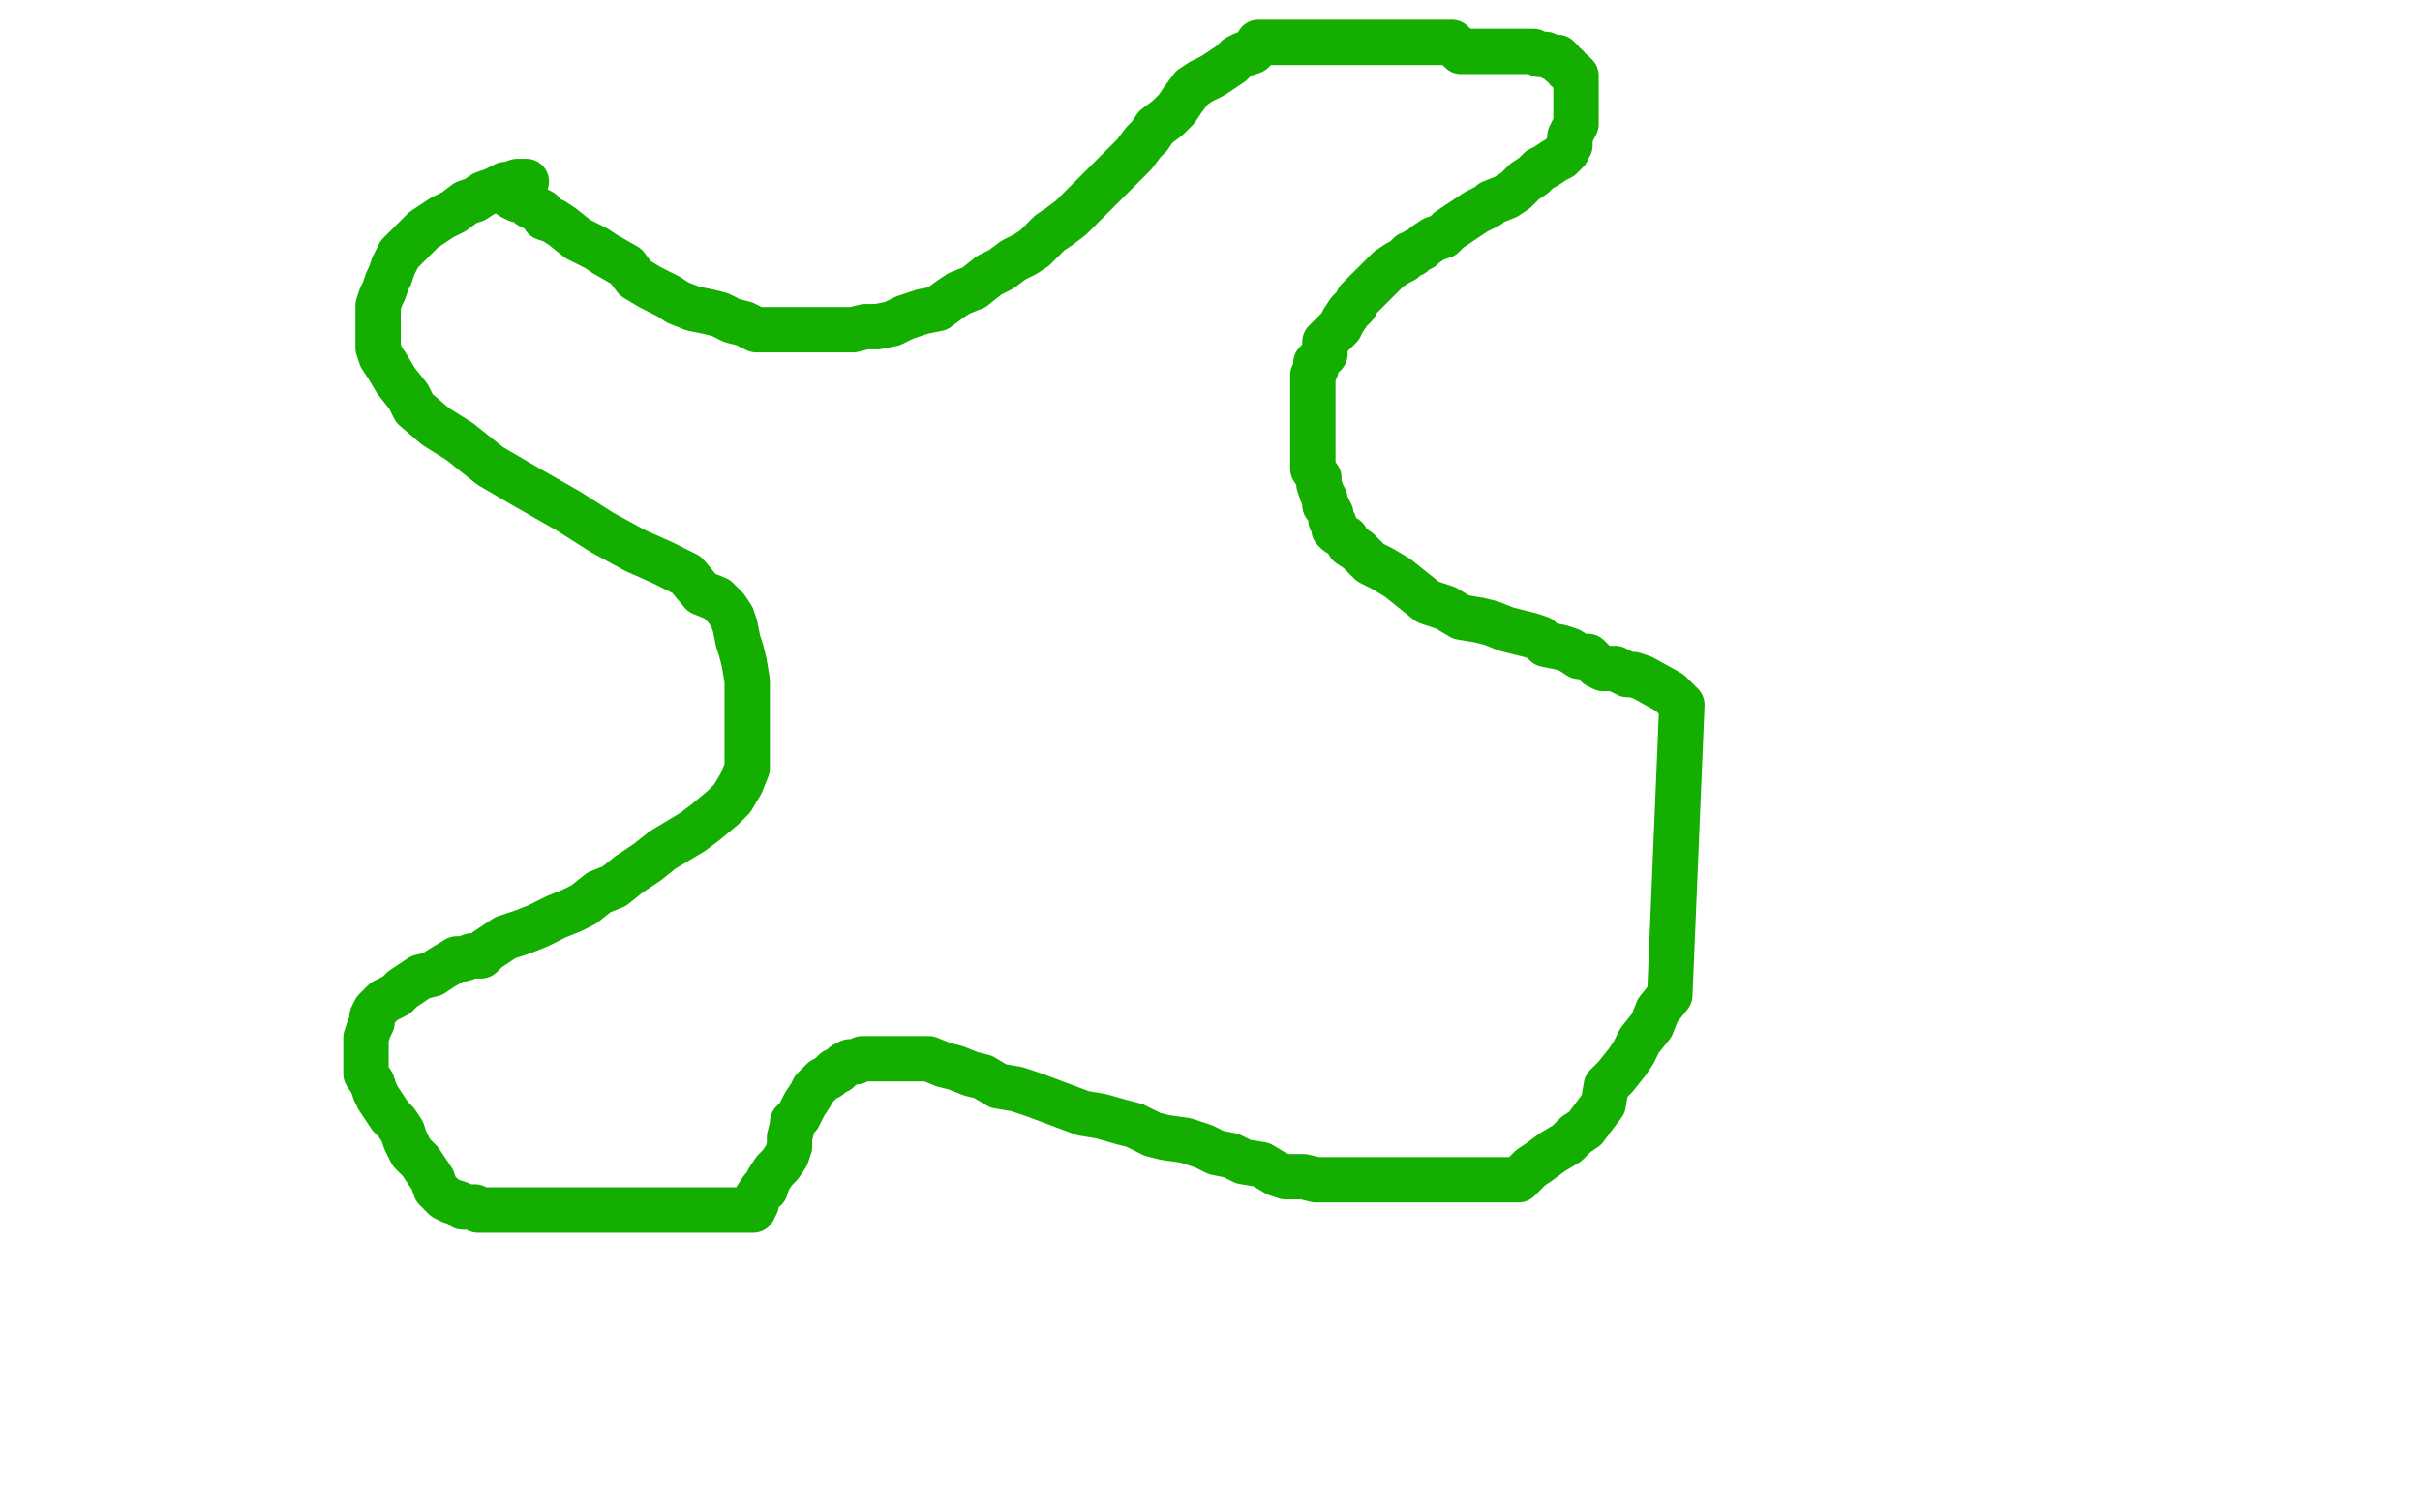 <?xml version="1.0" standalone="no"?>
<!DOCTYPE svg PUBLIC "-//W3C//DTD SVG 1.1//EN"
"http://www.w3.org/Graphics/SVG/1.1/DTD/svg11.dtd">

<svg width="800" height="500" version="1.1" xmlns="http://www.w3.org/2000/svg" xmlns:xlink="http://www.w3.org/1999/xlink" style="stroke-antialiasing: false"><desc>This SVG has been created on https://colorillo.com/</desc><rect x='0' y='0' width='800' height='500' style='fill: rgb(255,255,255); stroke-width:0' /><polyline points="174,60 173,60 173,60 172,60 172,60 171,60 171,60 168,61 168,61 167,61 167,61 163,63 163,63 160,64 160,64 157,66 157,66 154,67 154,67 150,70 150,70 146,72 146,72 143,74 143,74 140,76 140,76 133,83 132,84 131,86 130,88 129,91 128,93 127,96 126,98 125,101 125,104 125,107 125,110 125,113 125,115 126,118 128,121 131,126 135,131 137,135 144,141 152,146 162,154 174,161 188,169 199,176 210,182 219,186 227,190 232,196 237,198 240,201 242,204 243,207 244,212 245,215 246,219 247,225 247,229 247,233 247,238 247,242 247,246 247,250 247,254 245,259 242,264 239,267 233,272 229,275 224,278 219,281 214,285 208,289 203,293 198,295 193,299 189,301 184,303 178,306 173,308 170,309 167,310 164,312 161,314 159,316 156,316 153,317 151,317 146,320 143,322 139,323 136,325 133,327 131,329 127,331 126,332 124,334 123,336 123,338 122,340 121,343 121,345 121,346 121,348 121,351 121,353 121,355 123,358 124,361 125,363 127,366 129,369 131,371 133,374 134,377 136,381 139,384 141,387 143,390 144,393 146,395 147,396 149,397 152,398 153,399 156,399 157,399 158,400 160,400 162,400 163,400 164,400 166,400 168,400 170,400 171,400 173,400 176,400 177,400 180,400 182,400 183,400 185,400 188,400 191,400 193,400 196,400 199,400 202,400 205,400 208,400 211,400 213,400 217,400 221,400 227,400 231,400 235,400 239,400 241,400 244,400 245,400 248,400 249,400 250,398 250,397 250,396 252,393 253,393 254,390 256,387 258,385 260,382 261,379 261,376 262,372 262,371 264,369 266,365 268,362 269,360 272,357 274,356 276,354 277,354 279,352 281,351 283,351 285,350 287,350 290,350 293,350 296,350 299,350 303,350 307,350 312,352 316,353 321,355 325,356 330,359 336,360 342,362 350,365 358,368 364,369 371,371 375,372 381,375 385,376 392,377 398,379 402,381 407,382 411,384 417,385 422,388 425,389 431,389 435,390 442,390 450,390 458,390 467,390 475,390 482,390 488,390 492,390 495,390 499,390 502,390 506,386 509,384 513,381 518,378 521,375 524,373 527,369 530,365 531,359 534,356 538,351 540,348 542,344 546,339 548,334 552,329 556,233 554,231 552,229 543,224 540,223 538,223 536,222 534,221 530,221 528,220 525,217 522,217 519,215 516,214 511,213 509,211 506,210 502,209 498,208 493,206 489,205 483,204 478,201 472,199 467,195 462,191 457,188 453,186 449,182 446,180 445,178 442,176 441,175 441,174 441,173 440,172 440,170 439,168 438,167 438,165 437,163 436,160 436,158 434,155 434,152 434,150 434,146 434,144 434,141 434,138 434,135 434,133 434,132 434,130 434,127 434,126 434,124 435,122 435,120 438,117 438,115 438,113 441,110 443,108 444,106 446,103 448,101 449,99 451,97 453,95 455,93 457,91 458,90 459,89 462,87 464,86 466,84 467,84 468,83 470,82 471,81 474,79 477,78 479,76 482,74 485,72 488,70 492,68 493,67 498,65 501,63 504,60 507,58 509,56 511,55 514,53 516,52 518,50 518,49 519,48 519,46 519,45 520,43 521,41 521,38 521,36 521,34 521,32 521,31 521,29 521,27 521,25 520,24 518,23 518,22 516,21 516,20 515,19 513,19 511,18 509,18 507,17 503,17 500,17 496,17 492,17 488,17 483,17 480,14 476,14 470,14 465,14 459,14 455,14 451,14 446,14 442,14 439,14 436,14 434,14 433,14 430,14 427,14 424,14 422,14 420,14 418,14 416,14 416,15 414,17 411,18 409,19 407,21 404,23 401,25 397,27 394,29 391,33 389,36 386,39 382,42 380,45 378,47 375,51 372,54 369,57 364,62 362,64 357,69 354,72 350,75 347,77 345,79 342,82 339,84 335,86 331,89 327,91 322,95 317,97 314,99 310,102 305,103 302,104 299,105 295,107 290,108 286,108 282,109 278,109 273,109 269,109 265,109 261,109 257,109 254,109 250,109 246,107 242,106 238,104 234,103 229,102 224,100 221,98 215,95 210,92 207,88 200,84 197,82 191,79 186,75 183,73 180,72 179,70 177,69 175,68 175,67 174,66 172,66 171,66 169,65 169,64 168,64 166,63 165,63 164,63" style="fill: none; stroke: #14ae00; stroke-width: 15; stroke-linejoin: round; stroke-linecap: round; stroke-antialiasing: false; stroke-antialias: 0; opacity: 1.0"/>
</svg>
